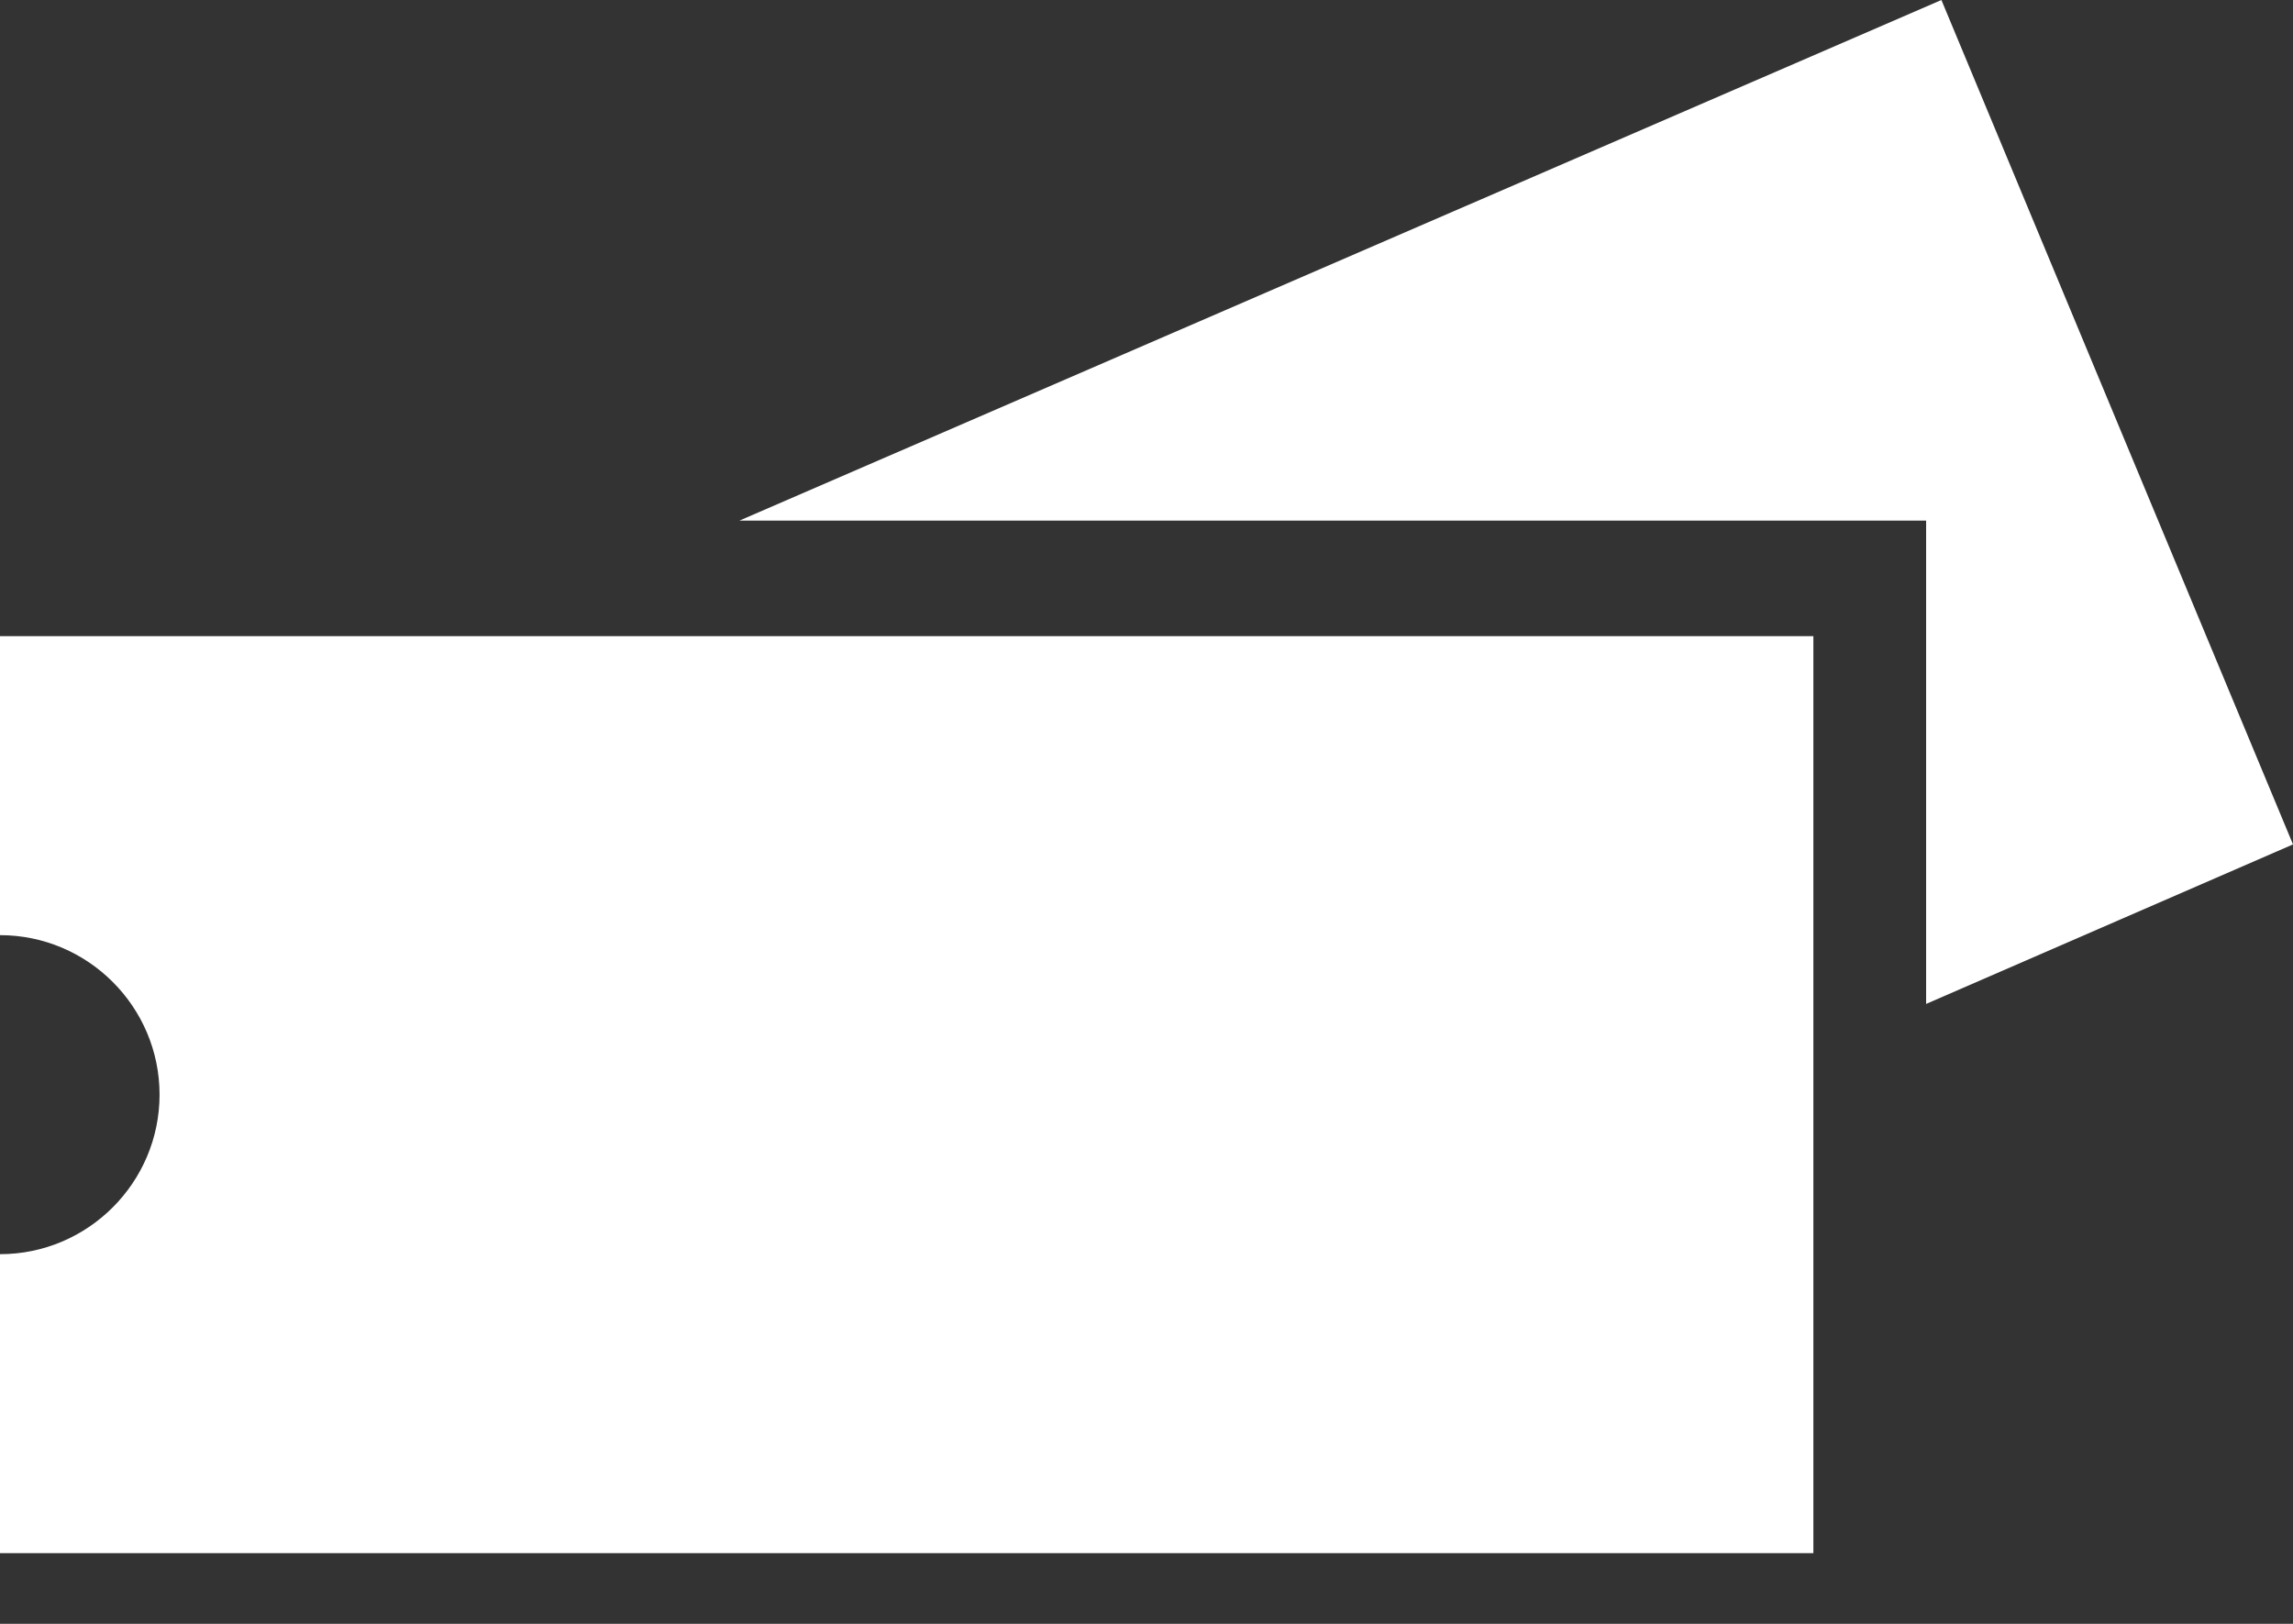 <svg width="24" height="17" viewBox="0 0 24 17" fill="none" xmlns="http://www.w3.org/2000/svg">
<rect x="0" y="0" width="24" height="17" fill="#333333" stroke="none"/>
<path d="M0 6.66V9.79C0.92 9.79 1.67 10.54 1.67 11.46C1.67 12.38 0.92 13.13 0 13.13V16.26H18.98V6.66H0Z" fill="white"/>
<path d="M19.38 5.45H20.16V10.51L24 8.84L20.32 0L7.74 5.45H19.39H19.38Z" fill="white"/>
</svg>
